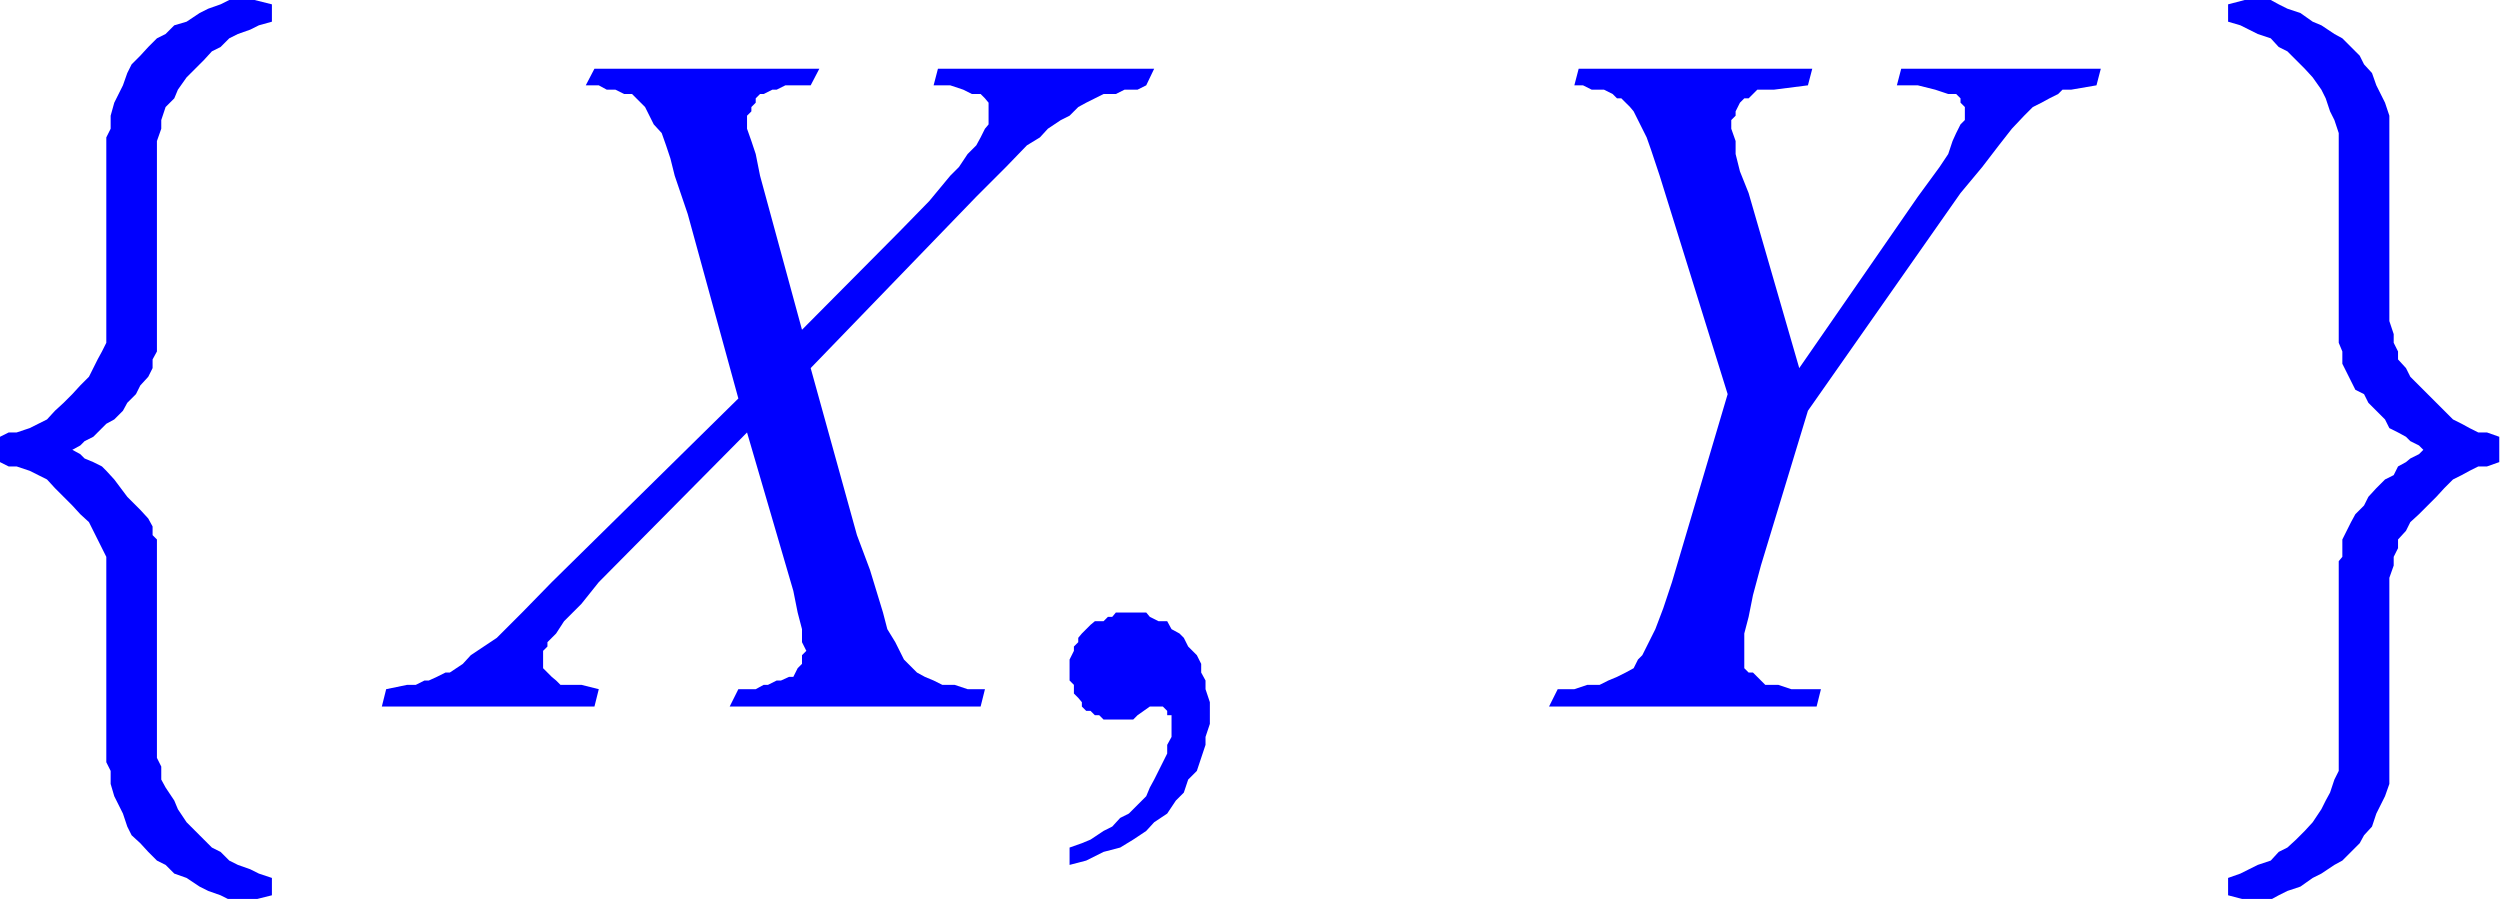 <svg xmlns="http://www.w3.org/2000/svg" xmlns:xlink="http://www.w3.org/1999/xlink" viewBox="0 0 34.57 12.43"><defs><style>.cls-1{fill:none;}.cls-2{clip-path:url(#clip-path);}.cls-3{fill:blue;}</style><clipPath id="clip-path" transform="translate(-1.76 -2.66)"><polygon class="cls-1" points="0 15.99 36.97 15.99 36.97 0 0 0 0 15.99 0 15.99"/></clipPath></defs><title>img_11_218</title><g id="Слой_2" data-name="Слой 2"><g id="Слой_1-2" data-name="Слой 1"><g class="cls-2"><polygon class="cls-3" points="8.22 0.95 8.1 1.18 8.28 1.18 8.39 1.24 8.51 1.24 8.63 1.3 8.74 1.3 8.8 1.36 8.86 1.42 8.92 1.48 8.98 1.6 9.04 1.72 9.15 1.84 9.21 2.01 9.27 2.19 9.33 2.43 9.51 2.96 10.21 5.51 7.63 8.05 7.22 8.47 6.87 8.82 6.69 8.94 6.51 9.06 6.4 9.18 6.22 9.3 6.16 9.3 6.04 9.36 5.93 9.41 5.87 9.41 5.75 9.47 5.63 9.47 5.34 9.53 5.28 9.77 8.22 9.77 8.28 9.53 8.04 9.47 7.86 9.47 7.75 9.47 7.69 9.41 7.63 9.36 7.57 9.3 7.57 9.3 7.51 9.24 7.51 9.18 7.51 9.12 7.51 9.12 7.51 9.06 7.51 9 7.57 8.94 7.57 8.88 7.69 8.76 7.8 8.59 8.04 8.35 8.28 8.05 10.33 5.98 10.97 8.17 11.03 8.47 11.09 8.7 11.09 8.88 11.15 9 11.09 9.06 11.09 9.12 11.09 9.18 11.03 9.24 10.97 9.36 10.91 9.36 10.8 9.41 10.74 9.41 10.62 9.47 10.56 9.47 10.45 9.53 10.21 9.53 10.09 9.77 13.56 9.77 13.62 9.53 13.38 9.53 13.2 9.47 13.03 9.47 12.91 9.41 12.79 9.36 12.68 9.3 12.62 9.24 12.5 9.12 12.44 9 12.38 8.88 12.27 8.7 12.21 8.47 12.03 7.88 11.85 7.4 11.21 5.09 13.5 2.72 13.91 2.31 14.2 2.01 14.38 1.9 14.49 1.78 14.67 1.66 14.79 1.6 14.91 1.48 15.02 1.42 15.14 1.36 15.26 1.3 15.43 1.3 15.55 1.24 15.73 1.24 15.85 1.18 15.96 0.95 12.97 0.95 12.91 1.18 13.14 1.18 13.32 1.24 13.44 1.3 13.5 1.3 13.56 1.3 13.62 1.36 13.67 1.42 13.67 1.48 13.67 1.54 13.67 1.66 13.67 1.72 13.62 1.78 13.56 1.9 13.5 2.01 13.38 2.13 13.26 2.31 13.14 2.43 12.85 2.78 12.44 3.2 11.09 4.56 10.51 2.43 10.45 2.13 10.39 1.95 10.33 1.78 10.33 1.66 10.33 1.6 10.39 1.54 10.39 1.48 10.45 1.42 10.45 1.36 10.51 1.3 10.56 1.3 10.68 1.24 10.74 1.24 10.86 1.18 11.03 1.18 11.21 1.18 11.33 0.95 8.22 0.95 8.22 0.95"/><polygon class="cls-3" points="15.61 8.47 15.55 8.47 15.43 8.47 15.38 8.53 15.32 8.53 15.26 8.59 15.14 8.59 15.08 8.64 15.02 8.7 14.96 8.76 14.91 8.82 14.91 8.88 14.85 8.94 14.85 9 14.79 9.12 14.79 9.18 14.79 9.24 14.79 9.3 14.79 9.41 14.85 9.47 14.85 9.53 14.85 9.59 14.91 9.65 14.96 9.71 14.96 9.77 15.02 9.83 15.08 9.83 15.14 9.89 15.2 9.89 15.26 9.95 15.32 9.95 15.43 9.95 15.49 9.95 15.55 9.95 15.61 9.95 15.67 9.95 15.73 9.89 15.9 9.77 16.02 9.77 16.02 9.77 16.08 9.77 16.08 9.77 16.14 9.83 16.14 9.89 16.2 9.89 16.2 9.95 16.2 10.01 16.2 10.19 16.14 10.3 16.14 10.42 16.08 10.54 16.02 10.66 15.96 10.78 15.9 10.89 15.85 11.01 15.73 11.13 15.61 11.25 15.49 11.31 15.38 11.43 15.26 11.49 15.08 11.61 14.96 11.66 14.79 11.72 14.79 11.96 15.02 11.9 15.26 11.78 15.49 11.72 15.67 11.61 15.85 11.49 15.96 11.37 16.14 11.25 16.26 11.07 16.37 10.96 16.43 10.78 16.55 10.66 16.61 10.48 16.67 10.3 16.67 10.19 16.73 10.01 16.73 9.83 16.73 9.71 16.67 9.53 16.67 9.41 16.61 9.3 16.61 9.18 16.55 9.06 16.43 8.94 16.37 8.82 16.31 8.76 16.2 8.7 16.14 8.59 16.02 8.59 15.9 8.53 15.85 8.47 15.73 8.47 15.61 8.47 15.61 8.47"/><polygon class="cls-3" points="21.83 0.95 21.77 1.18 21.89 1.18 22.01 1.24 22.12 1.24 22.18 1.24 22.3 1.3 22.36 1.36 22.42 1.36 22.48 1.42 22.54 1.48 22.59 1.54 22.65 1.66 22.71 1.78 22.77 1.9 22.83 2.07 22.95 2.43 23.89 5.45 23.12 8.05 23 8.41 22.89 8.7 22.83 8.82 22.77 8.94 22.71 9.06 22.65 9.12 22.59 9.24 22.48 9.3 22.36 9.36 22.24 9.41 22.12 9.47 21.95 9.47 21.77 9.53 21.54 9.53 21.42 9.77 25.12 9.77 25.18 9.53 24.94 9.53 24.77 9.53 24.59 9.47 24.41 9.47 24.35 9.41 24.3 9.36 24.24 9.3 24.18 9.3 24.12 9.24 24.12 9.12 24.12 9.06 24.12 8.94 24.12 8.88 24.12 8.76 24.18 8.53 24.24 8.23 24.35 7.82 25 5.68 27.11 2.67 27.41 2.31 27.64 2.01 27.82 1.78 27.99 1.6 28.11 1.48 28.23 1.42 28.34 1.36 28.46 1.3 28.52 1.24 28.64 1.24 28.99 1.18 29.05 0.95 26.29 0.95 26.23 1.18 26.52 1.18 26.76 1.24 26.94 1.3 27 1.3 27.05 1.3 27.11 1.36 27.11 1.42 27.17 1.48 27.17 1.54 27.17 1.66 27.11 1.72 27.05 1.84 27 1.95 26.94 2.13 26.82 2.31 26.52 2.72 24.88 5.09 24.18 2.67 24.06 2.37 24 2.13 24 1.95 23.94 1.78 23.94 1.66 24 1.6 24 1.54 24.06 1.42 24.12 1.36 24.18 1.36 24.24 1.3 24.3 1.24 24.35 1.24 24.53 1.24 25 1.18 25.06 0.95 21.83 0.95 21.83 0.95"/><polygon class="cls-3" points="3.35 0 3.23 0 3.17 0 3.05 0.06 2.88 0.12 2.76 0.18 2.58 0.3 2.41 0.35 2.29 0.47 2.17 0.53 2.05 0.65 1.94 0.77 1.82 0.89 1.76 1.01 1.7 1.18 1.64 1.3 1.58 1.42 1.53 1.6 1.53 1.78 1.47 1.9 1.47 2.07 1.47 4.44 1.47 4.62 1.47 4.74 1.41 4.86 1.35 4.97 1.29 5.09 1.23 5.21 1.11 5.33 1 5.45 0.88 5.57 0.76 5.68 0.65 5.8 0.53 5.86 0.41 5.92 0.23 5.98 0.12 5.98 0 6.04 0 6.39 0.12 6.45 0.23 6.45 0.41 6.51 0.53 6.57 0.65 6.63 0.76 6.75 0.88 6.87 1 6.99 1.11 7.11 1.23 7.22 1.29 7.34 1.35 7.46 1.41 7.58 1.47 7.7 1.47 7.82 1.47 7.99 1.47 10.36 1.47 10.54 1.53 10.66 1.53 10.84 1.58 11.01 1.64 11.13 1.7 11.25 1.76 11.43 1.82 11.55 1.94 11.66 2.05 11.78 2.17 11.9 2.29 11.96 2.41 12.08 2.58 12.14 2.76 12.26 2.88 12.32 3.05 12.38 3.17 12.44 3.23 12.44 3.35 12.44 3.4 12.44 3.52 12.44 3.76 12.38 3.76 12.14 3.58 12.08 3.46 12.02 3.29 11.96 3.17 11.9 3.05 11.78 2.93 11.72 2.82 11.61 2.7 11.49 2.58 11.37 2.46 11.19 2.41 11.07 2.29 10.89 2.23 10.78 2.23 10.6 2.17 10.48 2.17 10.3 2.17 7.7 2.17 7.58 2.17 7.46 2.11 7.4 2.11 7.28 2.05 7.17 1.94 7.05 1.88 6.99 1.76 6.87 1.58 6.63 1.47 6.51 1.41 6.45 1.29 6.39 1.17 6.34 1.11 6.28 1 6.22 1.11 6.16 1.17 6.1 1.29 6.04 1.35 5.98 1.47 5.86 1.58 5.8 1.7 5.68 1.76 5.57 1.88 5.45 1.94 5.33 2.05 5.21 2.11 5.09 2.11 4.97 2.17 4.86 2.17 4.74 2.17 4.68 2.17 2.07 2.17 1.95 2.23 1.78 2.23 1.66 2.29 1.48 2.41 1.36 2.46 1.24 2.58 1.07 2.7 0.95 2.82 0.83 2.93 0.71 3.05 0.65 3.17 0.53 3.29 0.47 3.46 0.41 3.58 0.35 3.76 0.3 3.76 0.06 3.52 0 3.46 0 3.35 0 3.35 0"/><polygon class="cls-3" points="31.22 0 31.1 0 31.04 0 30.81 0.06 30.81 0.3 30.98 0.35 31.1 0.41 31.22 0.47 31.4 0.53 31.51 0.65 31.63 0.71 31.75 0.83 31.87 0.95 31.98 1.07 32.1 1.24 32.16 1.36 32.22 1.54 32.28 1.66 32.34 1.84 32.34 1.95 32.34 2.13 32.34 4.74 32.39 4.86 32.39 4.97 32.39 5.03 32.45 5.15 32.51 5.27 32.57 5.39 32.69 5.45 32.75 5.57 32.98 5.8 33.04 5.92 33.16 5.98 33.27 6.04 33.33 6.1 33.45 6.16 33.51 6.22 33.45 6.28 33.33 6.34 33.27 6.39 33.16 6.45 33.1 6.57 32.98 6.63 32.86 6.75 32.75 6.87 32.69 6.99 32.57 7.11 32.51 7.22 32.45 7.34 32.39 7.46 32.39 7.58 32.39 7.7 32.34 7.76 32.34 10.36 32.34 10.48 32.34 10.66 32.28 10.78 32.22 10.96 32.16 11.07 32.1 11.19 31.98 11.37 31.87 11.49 31.75 11.61 31.63 11.72 31.51 11.78 31.4 11.9 31.22 11.96 31.1 12.02 30.98 12.08 30.81 12.14 30.81 12.38 31.04 12.44 31.1 12.44 31.22 12.44 31.28 12.44 31.4 12.44 31.51 12.38 31.63 12.32 31.81 12.26 31.98 12.14 32.1 12.08 32.28 11.96 32.39 11.9 32.51 11.78 32.63 11.66 32.69 11.55 32.8 11.43 32.86 11.25 32.92 11.13 32.98 11.01 33.04 10.84 33.04 10.66 33.04 10.54 33.04 10.36 33.04 7.99 33.1 7.82 33.1 7.7 33.16 7.58 33.16 7.46 33.27 7.34 33.33 7.22 33.45 7.11 33.57 6.99 33.69 6.87 33.8 6.75 33.92 6.63 34.04 6.57 34.15 6.51 34.27 6.45 34.39 6.45 34.56 6.39 34.56 6.04 34.39 5.98 34.27 5.98 34.15 5.92 34.04 5.86 33.92 5.8 33.8 5.68 33.69 5.57 33.57 5.45 33.45 5.33 33.33 5.21 33.27 5.09 33.16 4.97 33.16 4.86 33.1 4.74 33.1 4.62 33.04 4.44 33.04 2.07 33.04 1.9 33.04 1.78 33.04 1.6 32.98 1.42 32.92 1.3 32.86 1.18 32.8 1.01 32.69 0.89 32.63 0.77 32.51 0.65 32.39 0.53 32.28 0.47 32.1 0.35 31.98 0.3 31.81 0.18 31.63 0.12 31.51 0.06 31.4 0 31.34 0 31.22 0 31.22 0"/></g></g></g></svg>